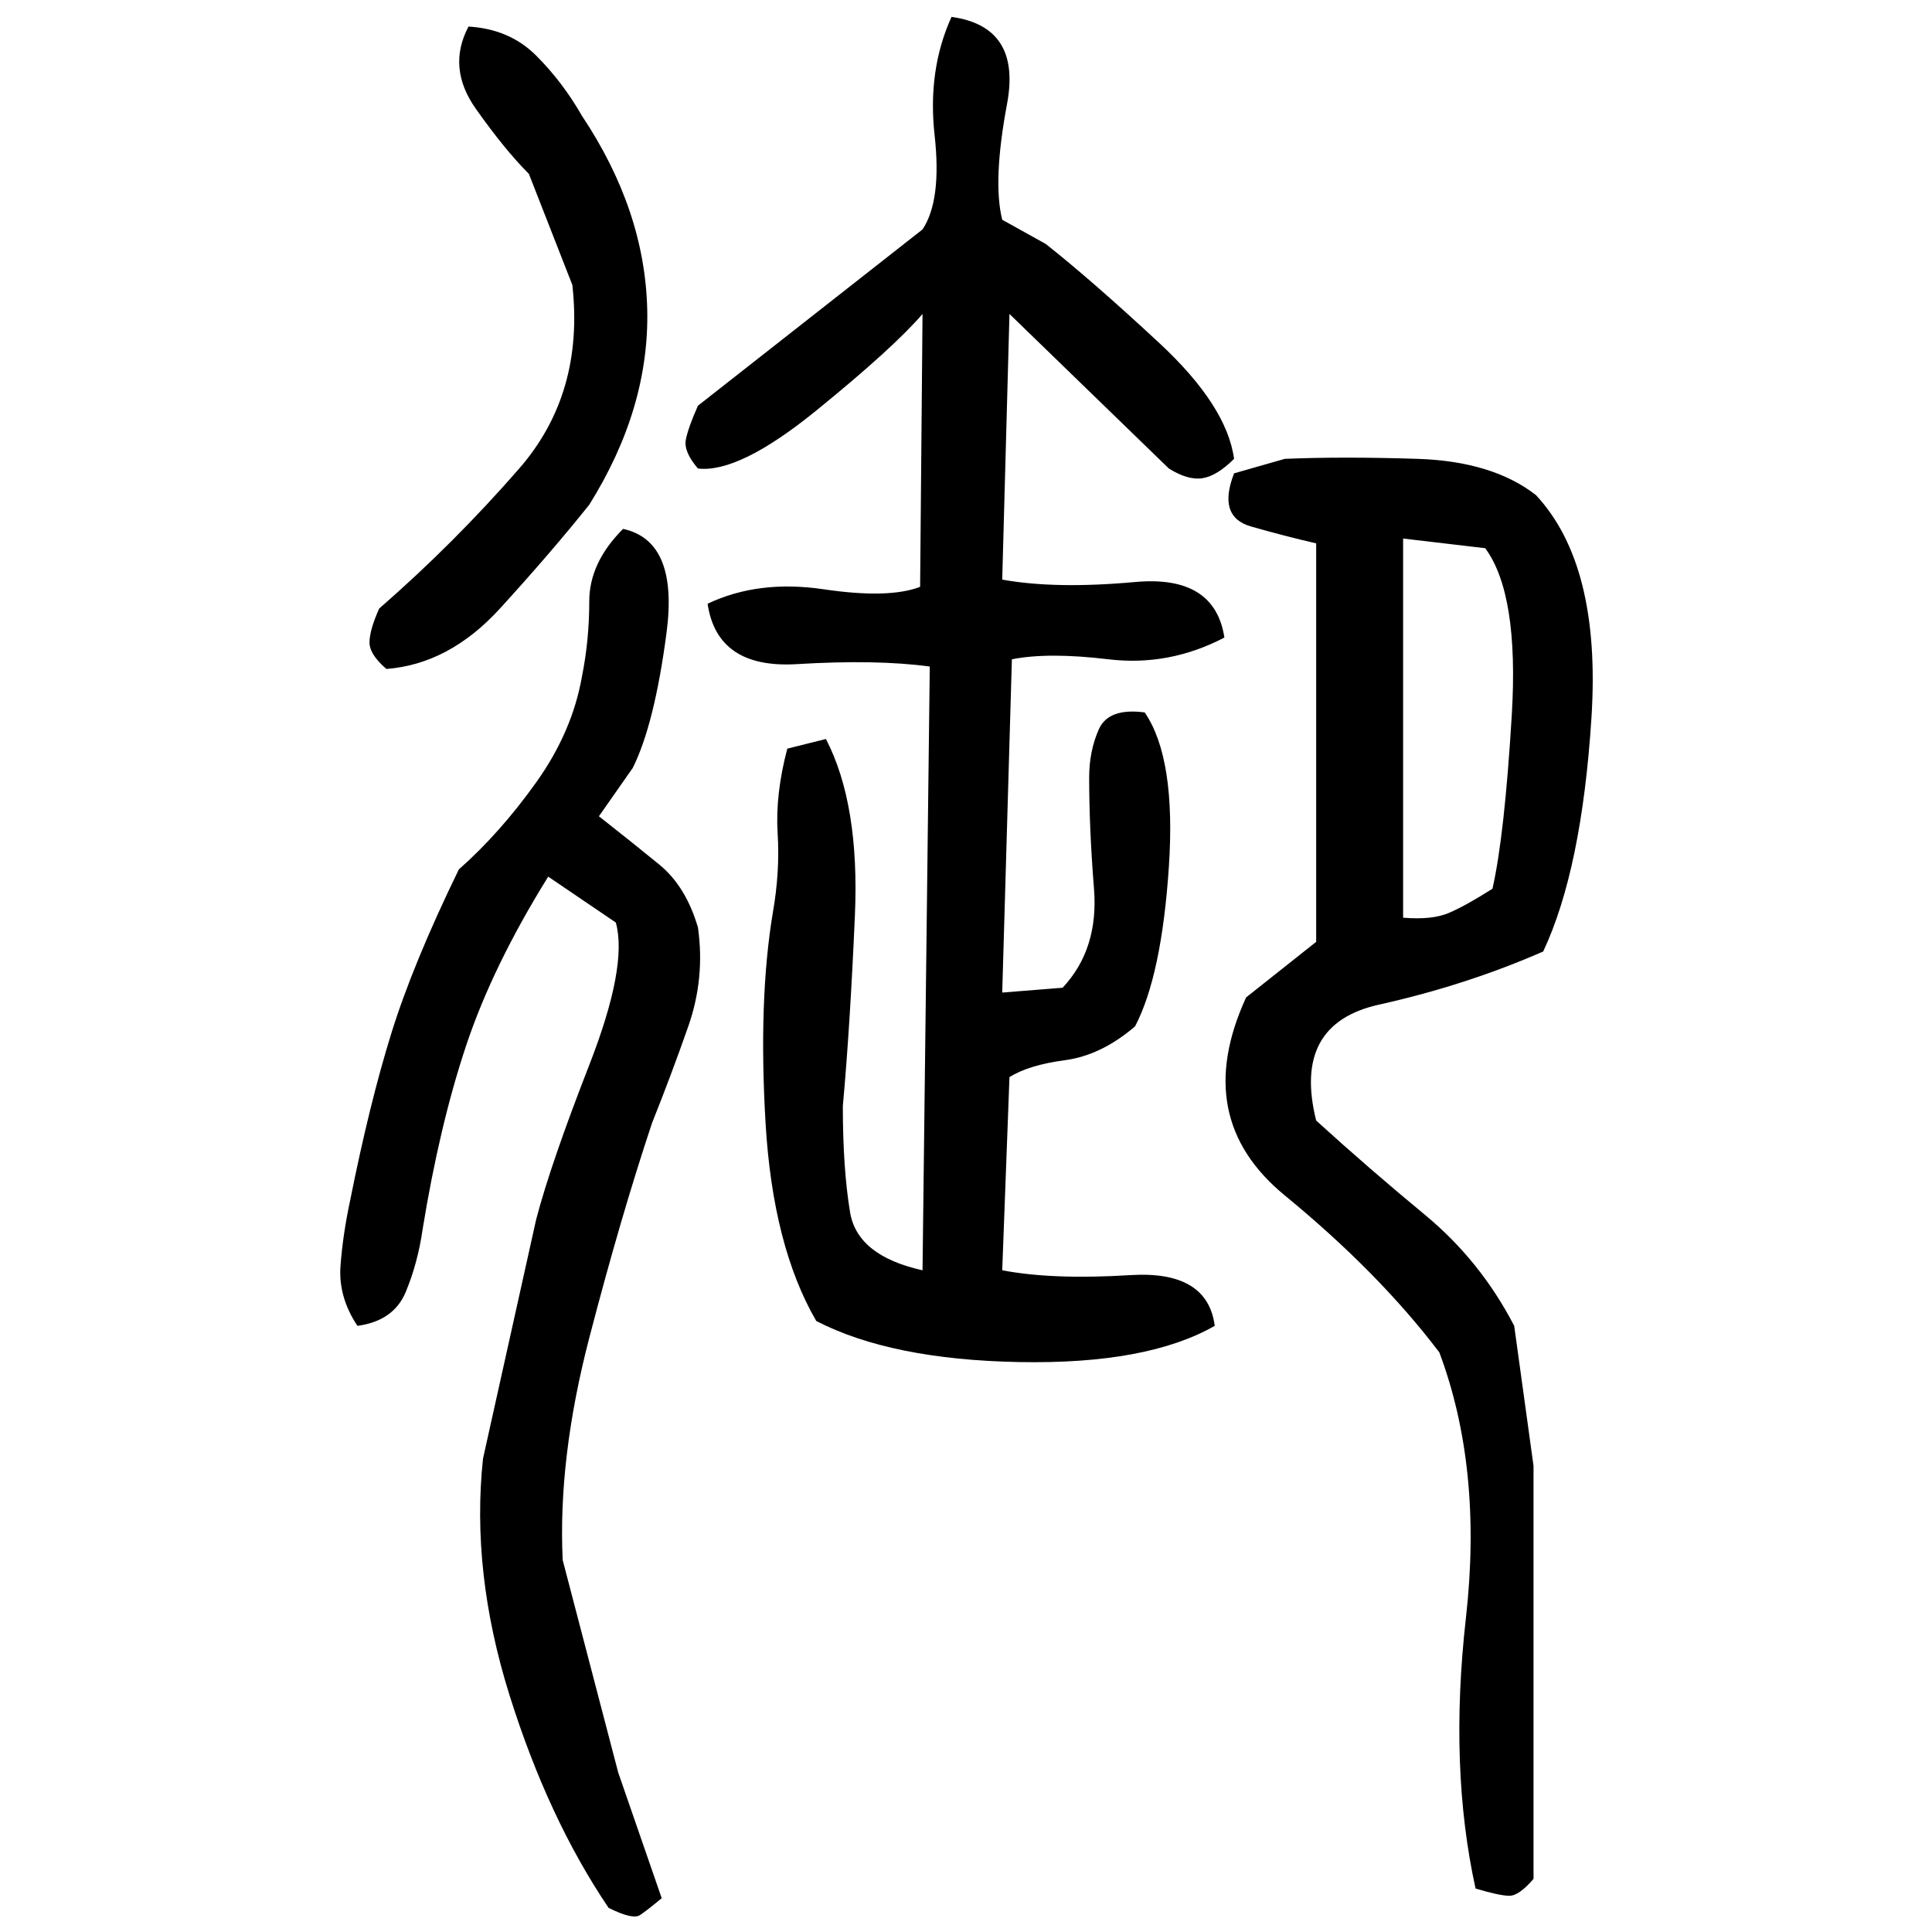 ﻿<?xml version="1.0" encoding="UTF-8" standalone="yes"?>
<svg xmlns="http://www.w3.org/2000/svg" height="100%" version="1.1" width="100%" viewBox="0 0 80 80">
  <g transform="scale(1)">
    <path fill="#000000" d="M39.4 0.7Q42.3 1.1 41.7 4.3T41.5 9.1L43.3 10.1Q45.2 11.6 48.0 14.2T51.1 19Q50.4 19.7 49.8 19.8T48.4 19.4L41.8 13.0L41.5 24Q43.7 24.4 47 24.1T50.7 26.4Q48.4 27.6 45.9 27.3T41.9 27.3L41.5 41.1L44 40.9Q45.5 39.3 45.3 36.8T45.1 32.2Q45.1 31.1 45.5 30.2T47.4 29.5Q48.7 31.4 48.4 35.9T47 42.5Q45.6 43.7 44.1 43.9T41.8 44.6L41.5 52.6Q43.6 53.0 46.8 52.8T50.3 54.9Q47.5 56.5 42.2 56.4T33.8 54.7Q32.0 51.6 31.7 46.5T32 37.8Q32.3 36.1 32.2 34.5T32.6 31L34.2 30.6Q35.6 33.3 35.4 37.9T34.9 45.8Q34.9 48.4 35.2 50.2T38.2 52.6L38.5 27.6Q36.3 27.3 33.0 27.5T29.3 25.0Q31.4 24.0 34.1 24.4T38.1 24.3L38.2 13.0Q37.0 14.4 33.8 17.0T28.9 19.4Q28.3 18.7 28.4 18.2T28.9 16.8L38.2 9.5Q39 8.3 38.7 5.6T39.4 0.7ZM19.4 1.1Q21.1 1.2 22.2 2.3T24.1 4.8Q26.7 8.7 26.8 12.8T24.4 20.9Q22.8 22.9 20.7 25.2T16.0 27.7Q15.3 27.1 15.3 26.6T15.7 25.2Q18.8 22.5 21.5 19.4T23.7 11.8L21.9 7.2Q20.9 6.2 19.7 4.5T19.4 1.1ZM53.2 19Q55.6 18.9 58.7 19T63.6 20.5Q66.3 23.4 65.9 29.7T63.9 39.4Q60.7 40.8 57.1 41.6T54.5 46.4Q56.7 48.4 59 50.3T62.7 54.9L63.5 60.7V77.8Q62.9 78.5 62.5 78.5T61.1 78.2Q60.0 73.2 60.7 67T59.6 56Q57.1 52.7 53.2 49.5T51.6 41.3L54.5 39V22.5Q53.2 22.2 51.8 21.8T51.1 19.6L53.2 19ZM25.8 21.9Q28.1 22.4 27.6 26.2T26.2 31.8L24.8 33.8Q26.2 34.9 27.3 35.8T28.9 38.4Q29.2 40.5 28.5 42.5T27 46.5Q25.7 50.4 24.4 55.4T23.3 64.6L25.6 73.4L27.4 78.6Q26.8 79.1 26.5 79.3T25.2 79Q22.7 75.3 21.1 70.2T20 60.4L22.2 50.5Q22.8 48.2 24.4 44.1T25.5 38.2L22.7 36.3Q20.4 40.0 19.3 43.3T17.5 50.9Q17.3 52.3 16.8 53.5T14.8 54.9Q14 53.7 14.1 52.4T14.5 49.7Q15.3 45.7 16.2 42.8T19 36Q20.7 34.5 22.2 32.4T24.1 28.0Q24.4 26.5 24.4 24.9T25.8 21.9ZM58.1 38Q59.3 38.1 60 37.8T61.8 36.8Q62.3 34.6 62.6 29.6T61.5 22.7L58.1 22.3V38Z" />
  </g>
</svg>
